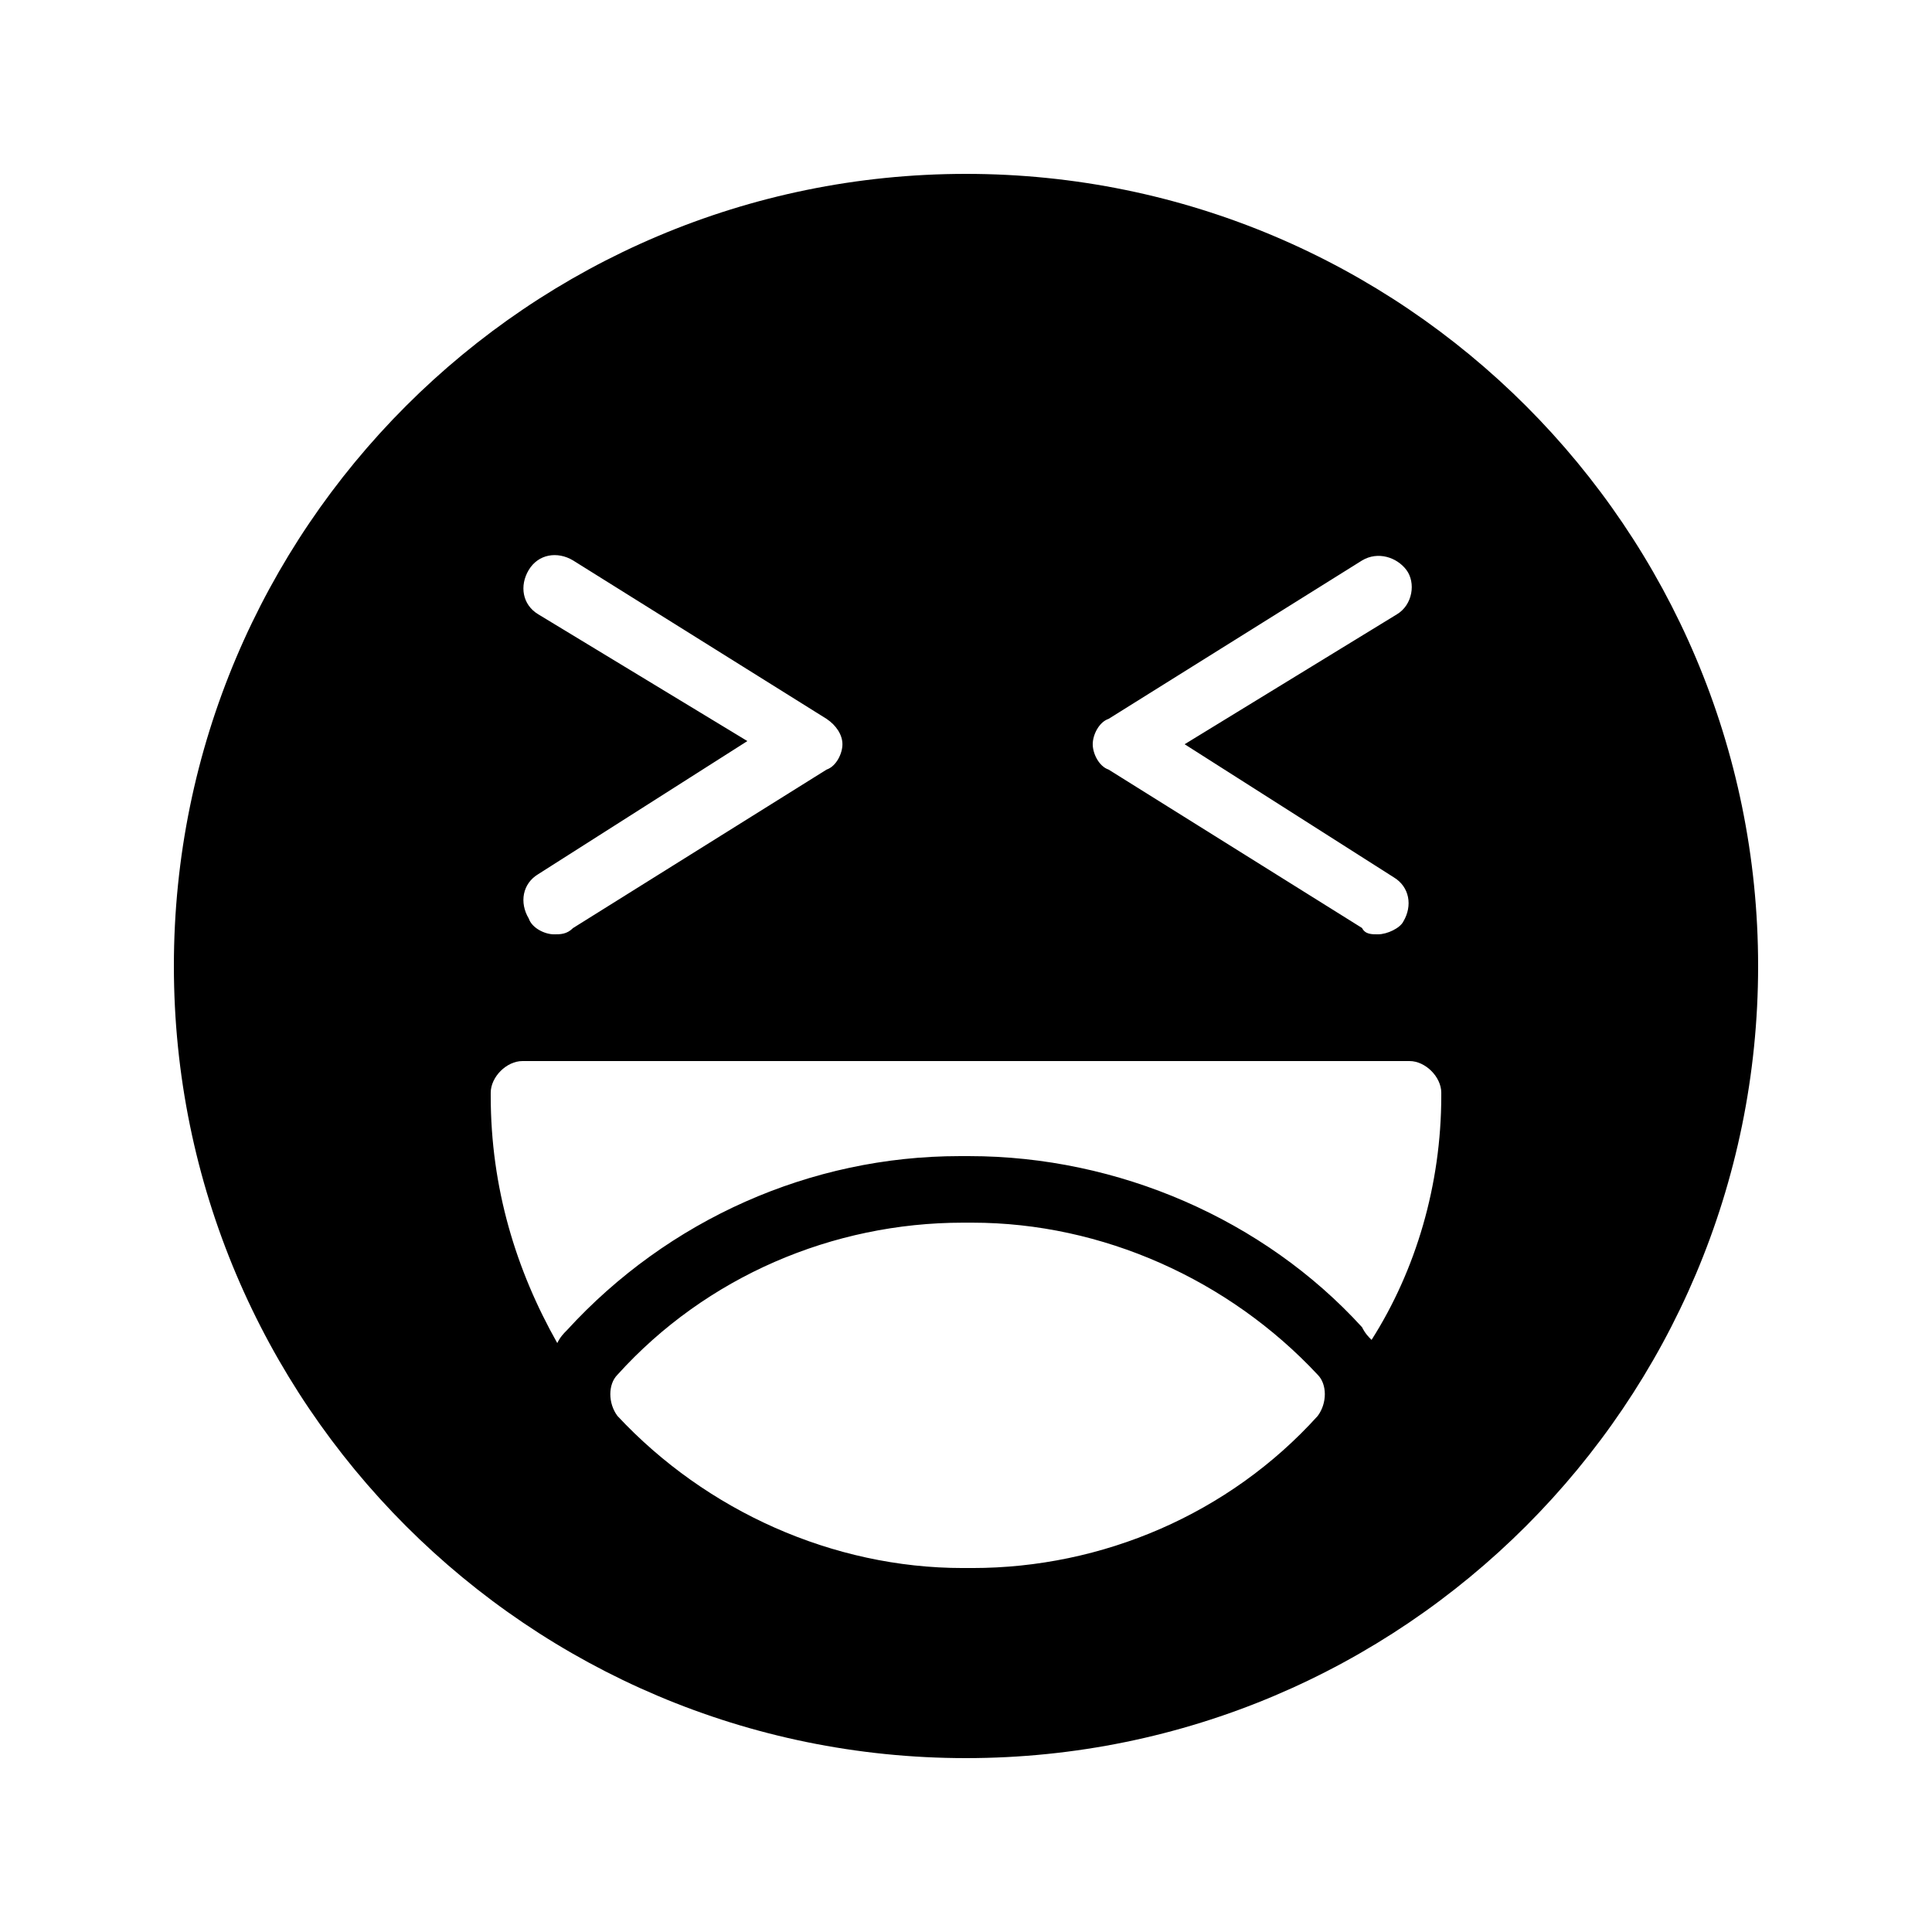 <?xml version="1.0" encoding="UTF-8"?>
<!-- Uploaded to: SVG Repo, www.svgrepo.com, Generator: SVG Repo Mixer Tools -->
<svg fill="#000000" width="800px" height="800px" version="1.1" viewBox="144 144 512 512" xmlns="http://www.w3.org/2000/svg">
 <path d="m400 190.08c-115.88 0-209.92 94.043-209.92 209.92 0 115.88 94.043 209.92 209.92 209.92 115.88 0 209.92-94.043 209.92-209.92-0.004-115.88-94.047-209.92-209.92-209.92zm37.785 144.43 67.176-41.984c4.199-2.519 9.238-0.84 11.754 2.519 2.519 3.359 1.68 9.238-2.519 11.754l-56.258 34.43 55.418 35.266c4.199 2.519 5.039 7.559 2.519 11.754-0.84 1.68-4.199 3.359-6.719 3.359-1.68 0-3.359 0-4.199-1.68l-67.176-41.984c-2.516-0.84-4.195-4.199-4.195-6.715 0-2.519 1.68-5.879 4.199-6.719zm-151.14-27.711c-4.199-2.519-5.039-7.559-2.519-11.754 2.519-4.199 7.559-5.039 11.754-2.519l67.176 41.984c2.519 1.68 4.199 4.199 4.199 6.719 0 2.519-1.68 5.879-4.199 6.719l-67.176 41.984c-1.676 1.676-3.356 1.676-5.035 1.676-2.519 0-5.879-1.68-6.719-4.199-2.519-4.199-1.68-9.238 2.519-11.754l55.418-35.266zm206.56 212.44c-23.512 26.031-57.098 40.305-91.527 40.305h-2.519c-34.426 0-68.016-15.113-91.527-40.305-2.519-3.359-2.519-8.398 0-10.914 23.512-26.031 57.098-40.305 91.527-40.305h2.519c34.426 0 68.016 15.113 91.527 40.305 2.519 2.516 2.519 7.555 0 10.914zm32.746-84.809c0 23.512-6.719 46.184-18.473 64.656-0.84-0.84-1.68-1.68-2.519-3.359-26.027-28.551-64.652-45.344-104.12-45.344h-2.519c-39.465 0-77.25 16.793-104.12 46.184-0.84 0.84-1.68 1.68-2.519 3.359-10.918-19.312-17.633-41.145-17.633-65.496v-0.84c0-4.199 4.199-8.398 8.398-8.398h235.11c4.199 0 8.398 4.199 8.398 8.398z"/>
</svg>